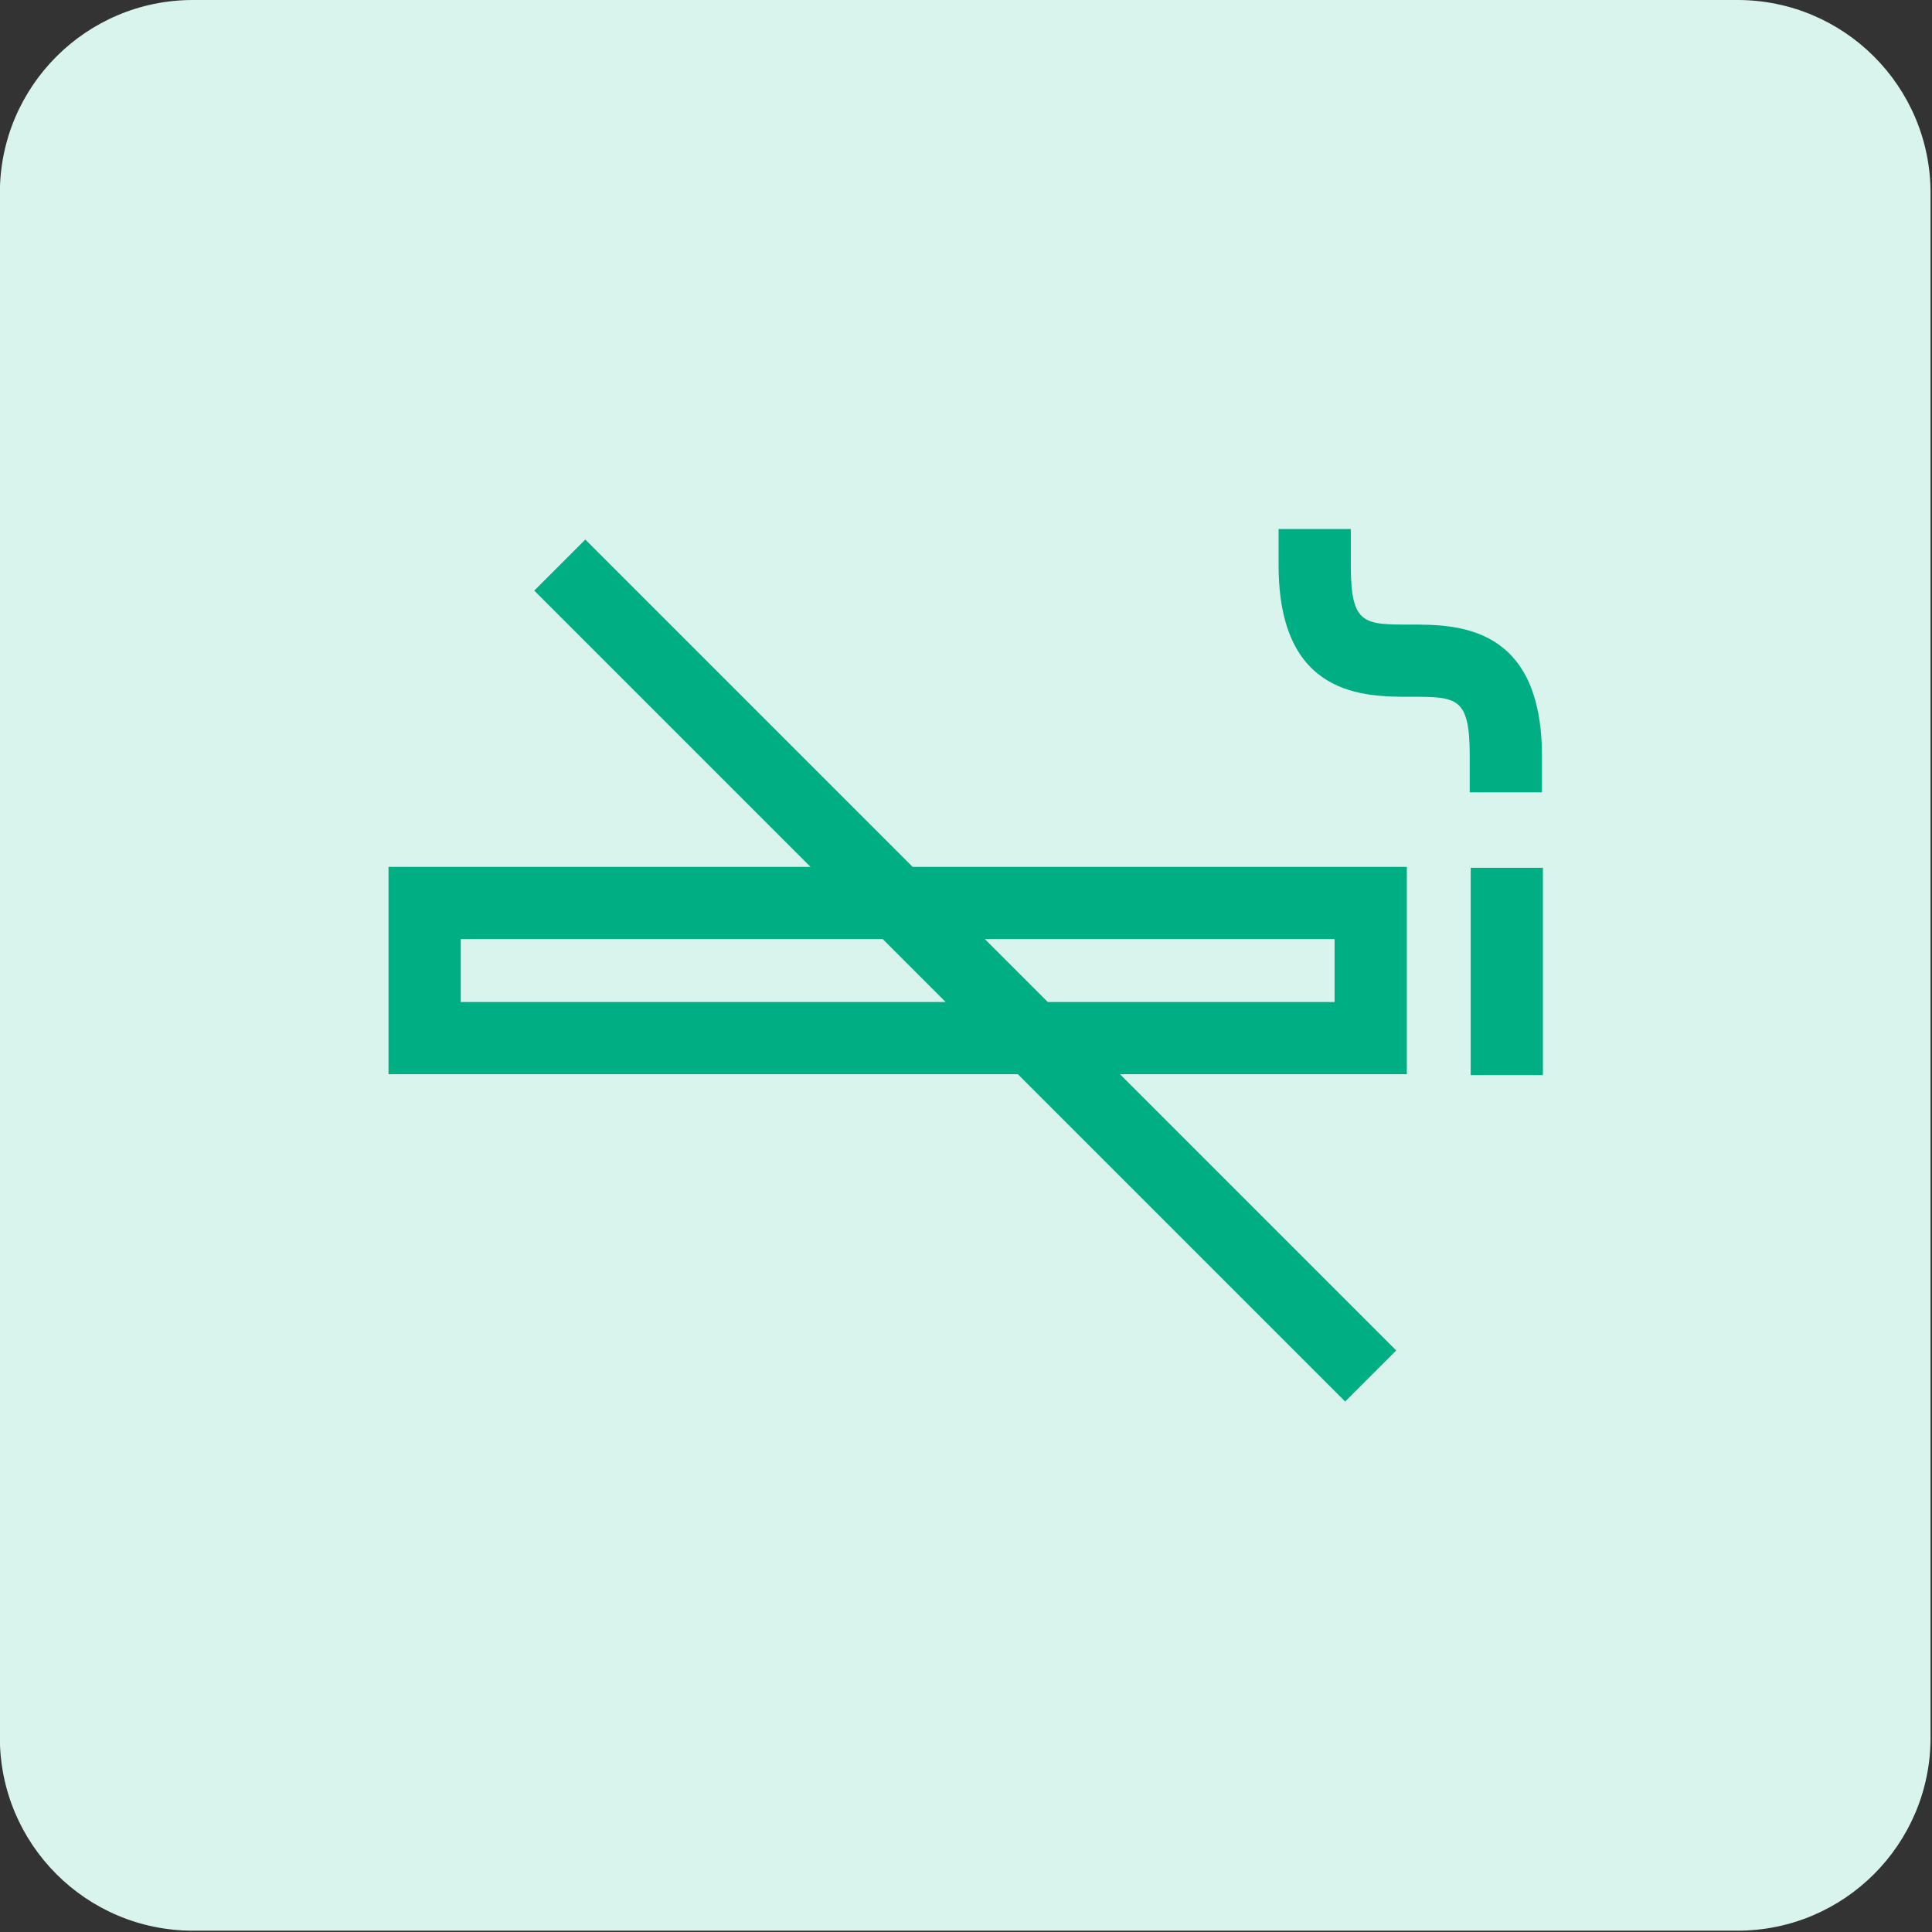 <?xml version="1.0" encoding="UTF-8" standalone="no"?>
<!DOCTYPE svg PUBLIC "-//W3C//DTD SVG 1.1//EN" "http://www.w3.org/Graphics/SVG/1.1/DTD/svg11.dtd">
<svg width="100%" height="100%" viewBox="0 0 591 591" version="1.1" xmlns="http://www.w3.org/2000/svg" xmlns:xlink="http://www.w3.org/1999/xlink" xml:space="preserve" xmlns:serif="http://www.serif.com/" style="fill-rule:evenodd;clip-rule:evenodd;stroke-linejoin:round;stroke-miterlimit:2;">
    <rect x="0" y="0" width="591" height="591" fill="#333333" stroke="none"/>
    <g transform="matrix(4.167,0,0,4.167,531.496,0)">
        <path d="M0,141.732L-113.386,141.732C-121.213,141.732 -127.559,135.386 -127.559,127.559L-127.559,14.173C-127.559,6.345 -121.213,0 -113.386,0L0,0C7.828,0 14.174,6.345 14.174,14.173L14.174,127.559C14.174,135.386 7.828,141.732 0,141.732" style="fill:rgb(217,243,237);fill-rule:nonzero;"/>
    </g>
    <g transform="matrix(4.167,0,0,4.167,431.4,213.138)">
        <path d="M0,-5.299C-3.44,-5.299 -4.365,-5.299 -4.365,-9.665L-4.365,-12.315L-9.666,-12.315L-9.666,-9.665C-9.666,0.001 -3.378,0.001 0,0.001C3.441,0.001 4.366,0.001 4.366,4.367L4.366,7.016L9.667,7.016L9.667,4.367C9.667,-5.299 3.379,-5.299 0,-5.299" style="fill:rgb(0,174,132);fill-rule:nonzero;"/>
    </g>
    <g transform="matrix(4.167,0,0,4.167,408.254,306.517)">
        <path d="M0,-4.622L0,0L-21.056,0L-25.678,-4.622L0,-4.622ZM-64.151,0L-64.151,-4.622L-33.174,-4.622L-28.552,0L-64.151,0ZM-55.006,-33.95L-58.754,-30.202L-38.474,-9.922L-69.452,-9.922L-69.452,5.3L-23.252,5.3L0.776,29.328L4.524,25.58L-15.756,5.3L5.301,5.3L5.301,-9.922L-30.978,-9.922L-55.006,-33.95Z" style="fill:rgb(0,174,132);fill-rule:nonzero;"/>
    </g>
    <g transform="matrix(4.167,0,0,4.167,-3167.2,-3294.67)">
        <rect x="868.031" y="854.361" width="5.301" height="15.222" style="fill:rgb(0,174,132);"/>
    </g>
</svg>
